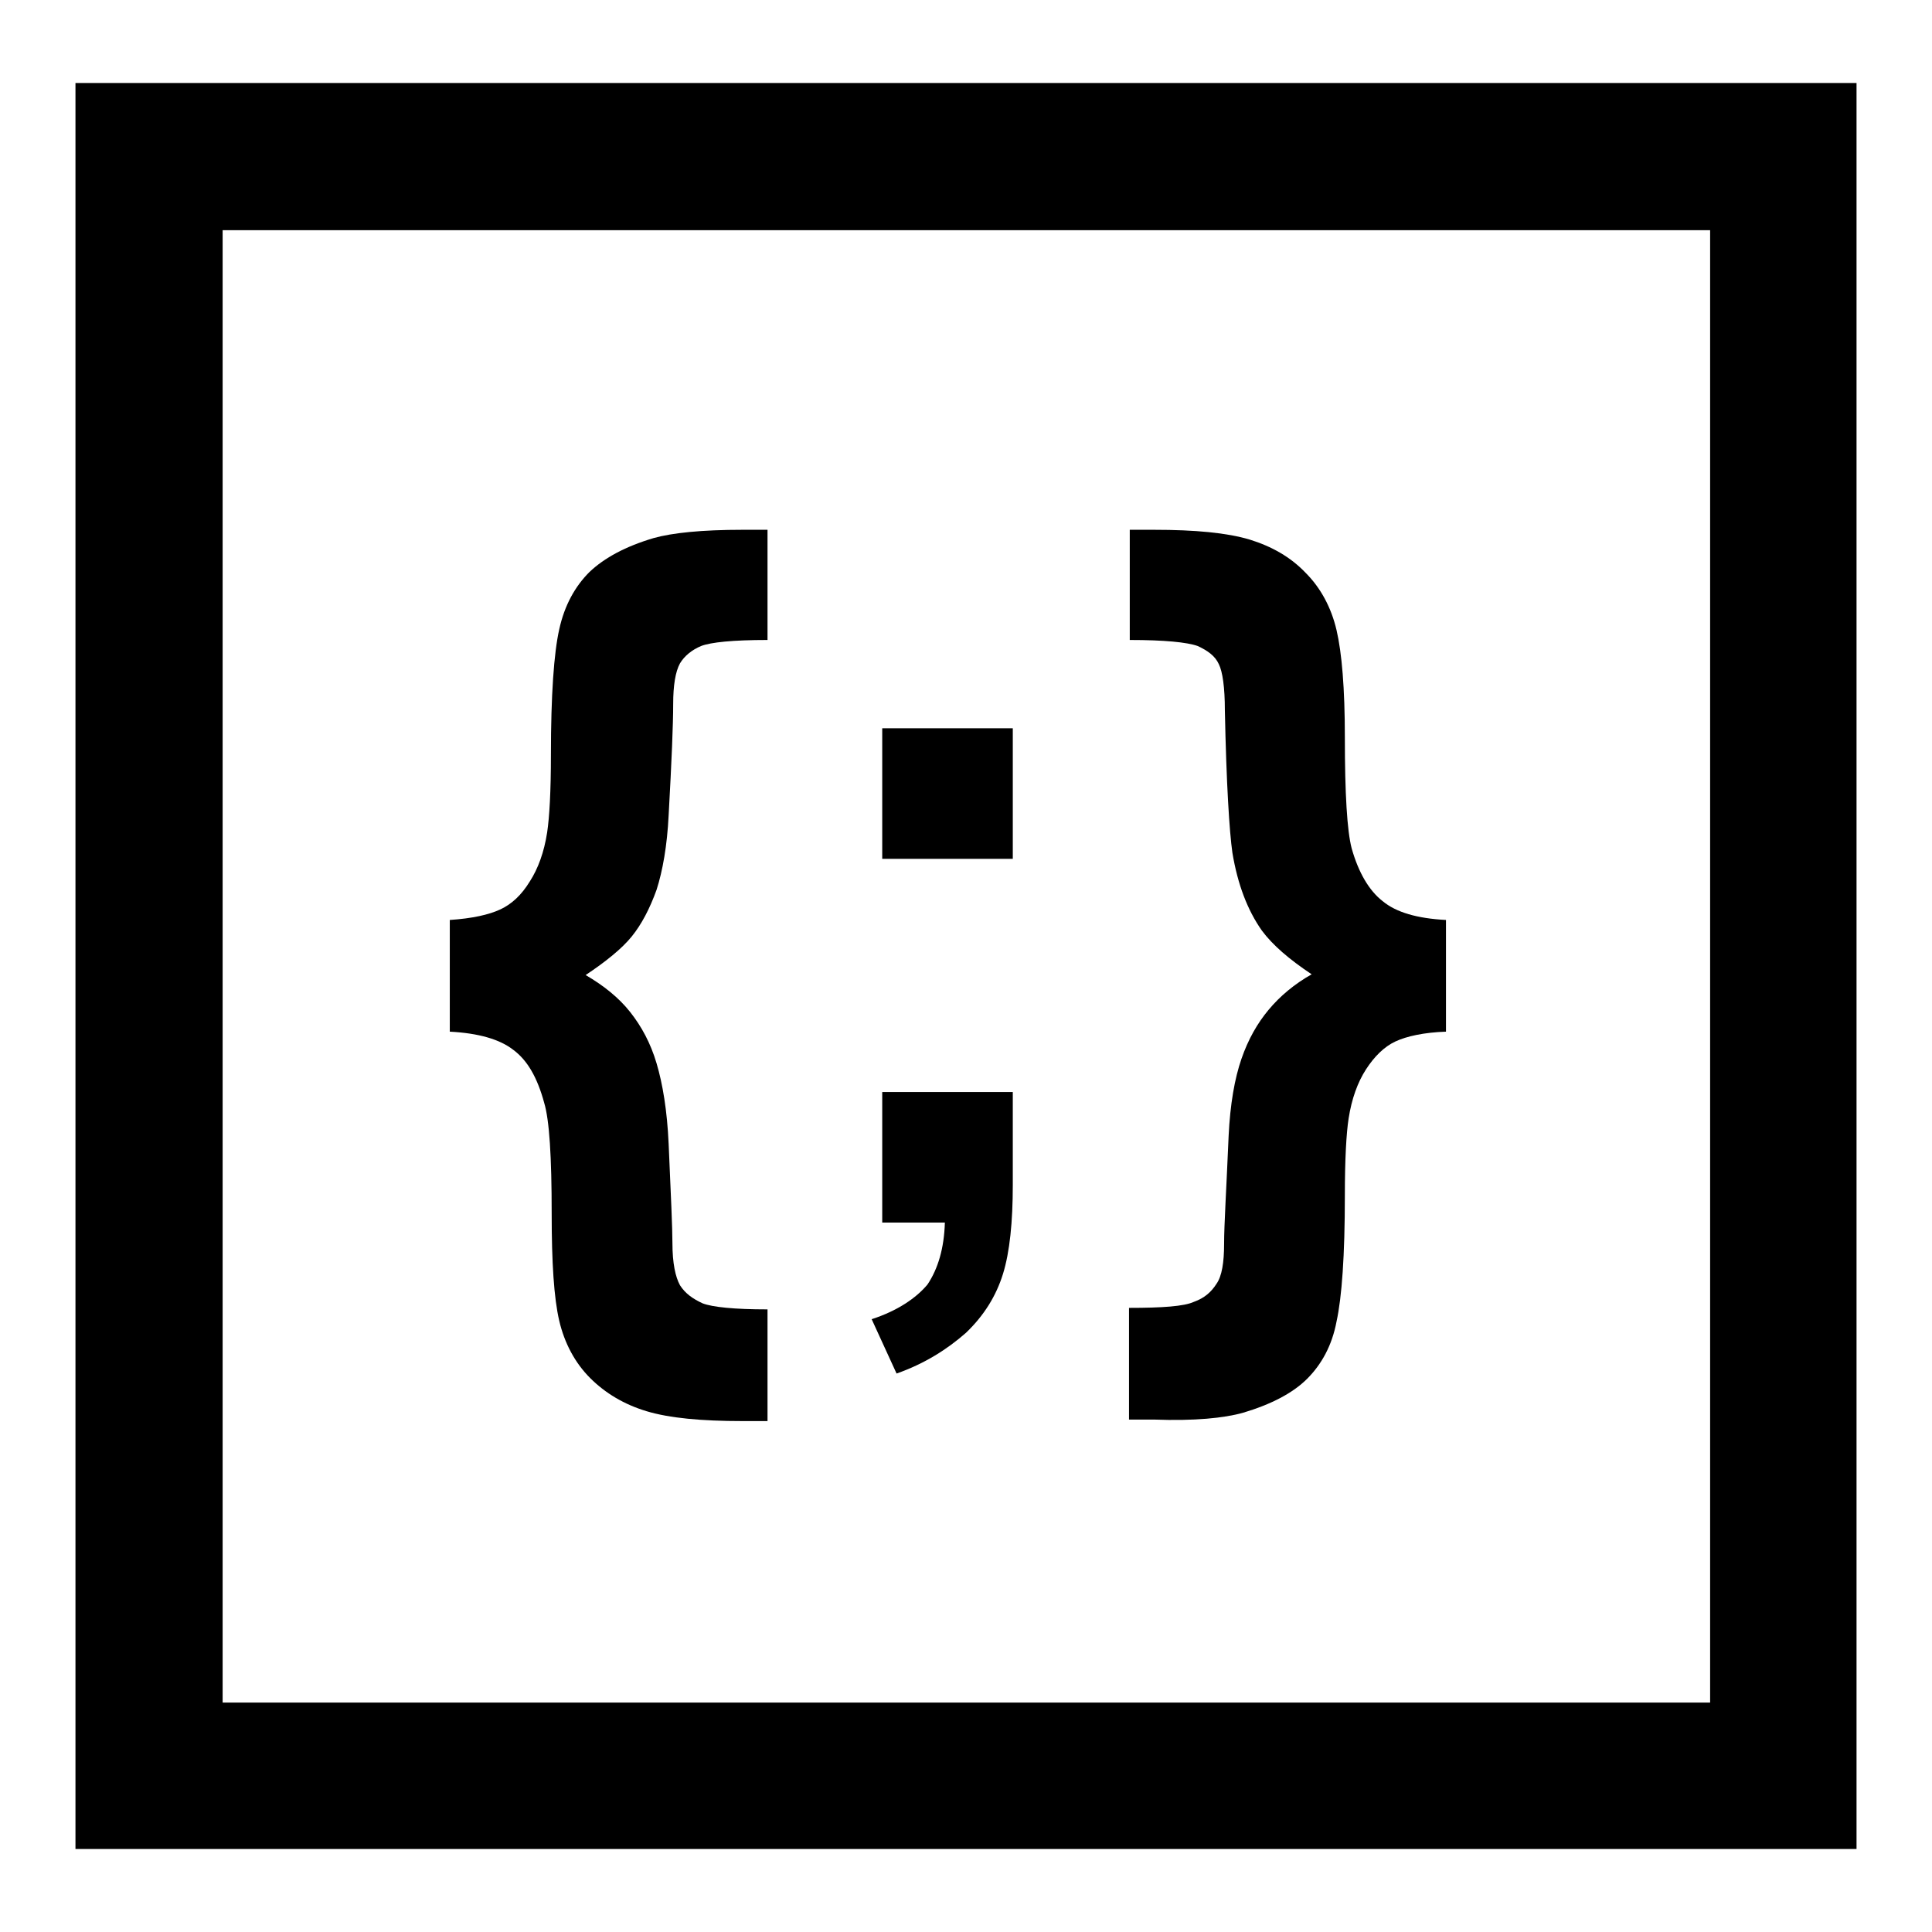<?xml version="1.0" encoding="utf-8"?>
<!-- Svg Vector Icons : http://www.onlinewebfonts.com/icon -->
<!DOCTYPE svg PUBLIC "-//W3C//DTD SVG 1.1//EN" "http://www.w3.org/Graphics/SVG/1.1/DTD/svg11.dtd">
<svg version="1.1" xmlns="http://www.w3.org/2000/svg" xmlns:xlink="http://www.w3.org/1999/xlink" x="0px" y="0px" viewBox="0 0 256 256" enable-background="new 0 0 256 256" xml:space="preserve">
<g><g><g><g><g><path fill="#000000" d="M10,11v234h236V11H10z M226.6,225.6c-16.9,0-180.2,0-197.1,0c0-16.9,0-178.2,0-195.1c16.9,0,180.2,0,197.1,0C226.6,47.4,226.6,208.7,226.6,225.6z"/><path fill="#000000" d="M72.1,146.1c0.7,2.3,1,7.2,1,14.7c0,6.5,0.3,11.2,1,14.2c0.7,3,2.1,5.6,4.1,7.6c2,2,4.5,3.5,7.5,4.4c3,0.9,7.2,1.3,12.7,1.3h3.3v-14.8c-4.4,0-7.3-0.3-8.6-0.8c-1.3-0.6-2.3-1.3-3-2.4c-0.6-1.1-1-2.9-1-5.6c0-1.9-0.2-6.3-0.5-13.1c-0.2-4.5-0.8-8-1.6-10.7c-0.8-2.7-2-4.9-3.5-6.8c-1.5-1.9-3.5-3.5-5.9-4.9c2.7-1.8,4.8-3.5,6.1-5.1c1.3-1.6,2.4-3.7,3.3-6.2c0.8-2.5,1.4-5.8,1.6-9.9c0.4-7.2,0.6-12.1,0.6-14.7c0-2.5,0.3-4.3,0.9-5.4c0.6-1,1.6-1.8,2.8-2.3c1.3-0.5,4.2-0.8,8.8-0.8V70.2h-3.3c-5.4,0-9.3,0.4-11.8,1.1c-3.7,1.1-6.5,2.6-8.5,4.5c-1.9,1.9-3.3,4.4-4,7.6c-0.7,3.1-1.1,8.7-1.1,16.6c0,4.9-0.2,8.3-0.5,10.3c-0.4,2.6-1.2,4.8-2.3,6.5c-1.1,1.8-2.4,3-3.9,3.7c-1.5,0.7-3.7,1.2-6.7,1.4v14.8c3.8,0.2,6.6,1,8.4,2.4C69.9,140.5,71.2,142.8,72.1,146.1z"/><path fill="#000000" d="M115.5,174.8l3.3,7.2c3.7-1.3,6.7-3.2,9.2-5.4c2.4-2.3,4-4.9,4.9-7.8c0.9-2.9,1.3-6.9,1.3-11.8v-12.3h-17.3v17.3h8.3c-0.1,3.4-0.9,6.1-2.3,8.2C121.4,172,118.9,173.7,115.5,174.8z"/><path fill="#000000" d="M116.9 96.5h17.3v17.3h-17.3z"/><path fill="#000000" d="M164.7,187.2c3.7-1.1,6.6-2.6,8.5-4.5c1.9-1.9,3.3-4.4,3.9-7.6c0.7-3.2,1.1-8.7,1.1-16.7c0-4.8,0.2-8.3,0.5-10.2c0.4-2.6,1.2-4.8,2.3-6.5c1.1-1.7,2.4-3,3.9-3.7s3.8-1.2,6.7-1.3h0v-14.8c-3.8-0.2-6.6-1-8.4-2.5c-1.8-1.4-3.2-3.8-4.1-7c-0.6-2.3-0.9-7.2-0.9-14.7c0-6.5-0.4-11.2-1.1-14.2c-0.7-3-2.1-5.6-4.1-7.6c-2-2.1-4.5-3.5-7.4-4.4c-3-0.9-7.2-1.3-12.7-1.3h-3.2v14.6c4.6,0,7.6,0.3,9,0.8c1.3,0.6,2.3,1.3,2.8,2.4c0.5,1,0.8,3.1,0.8,6.1c0.2,9.8,0.6,16.1,1,18.9c0.7,4.2,2,7.6,3.9,10.3c1.4,1.9,3.6,3.8,6.6,5.8c-2.3,1.3-4.2,2.9-5.7,4.7c-1.5,1.8-2.7,3.9-3.6,6.5c-0.9,2.6-1.5,6-1.7,10.2c-0.3,7.1-0.6,11.8-0.6,14.3c0,2.5-0.3,4.3-1,5.3c-0.7,1.1-1.6,1.9-3,2.4c-1.3,0.6-4.2,0.8-8.6,0.8v14.8h3.3C158.3,188.3,162.2,187.9,164.7,187.2z"/></g></g><g></g><g></g><g></g><g></g><g></g><g></g><g></g><g></g><g></g><g></g><g></g><g></g><g></g><g></g><g></g></g><g></g><g></g><g></g><g></g><g></g><g></g><g></g><g></g><g></g><g></g><g></g><g></g><g></g><g></g><g></g></g></g>
</svg>